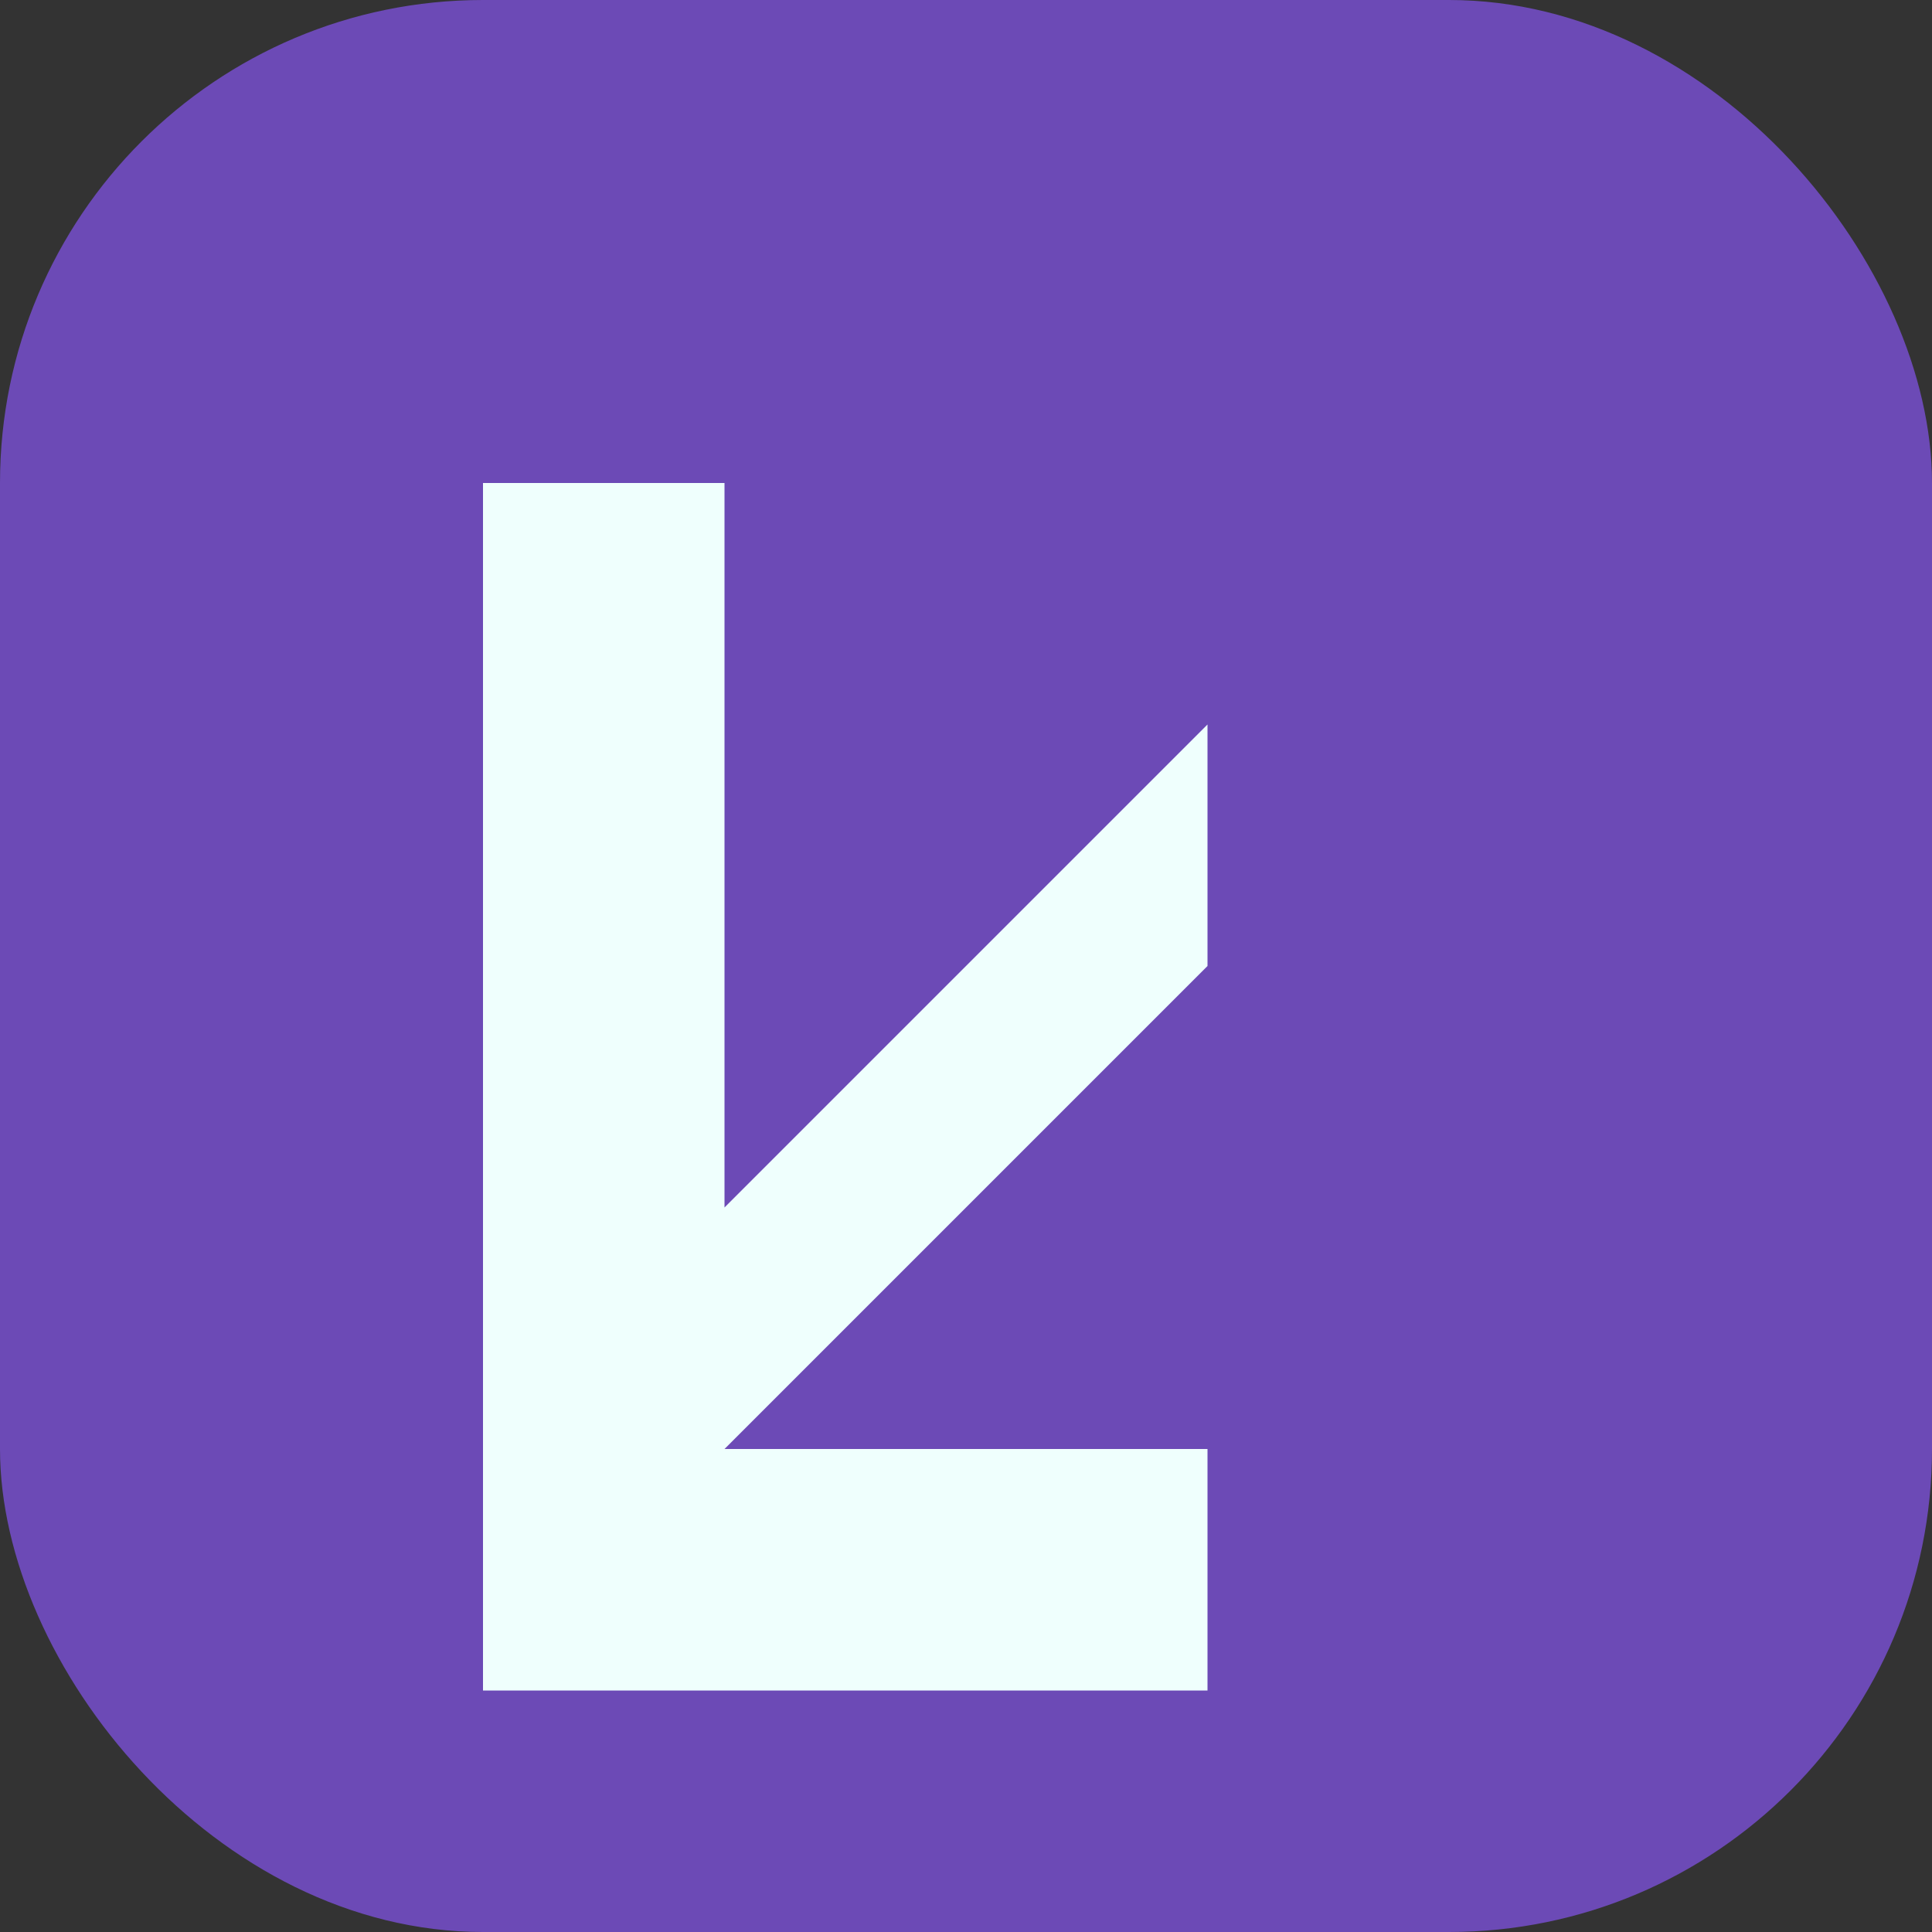 <svg width="32" height="32" viewBox="0 0 32 32" fill="none" xmlns="http://www.w3.org/2000/svg">
  <rect x="0" y="0" width="32" height="32" fill="#333333" stroke="none"/>
  <rect width="32" height="32" rx="8" fill="#6C4AB6"/>
  <path d="M8 24V8h4v12l8-8v4l-8 8h8v4H8z" fill="#EFFFFD"/>
</svg>